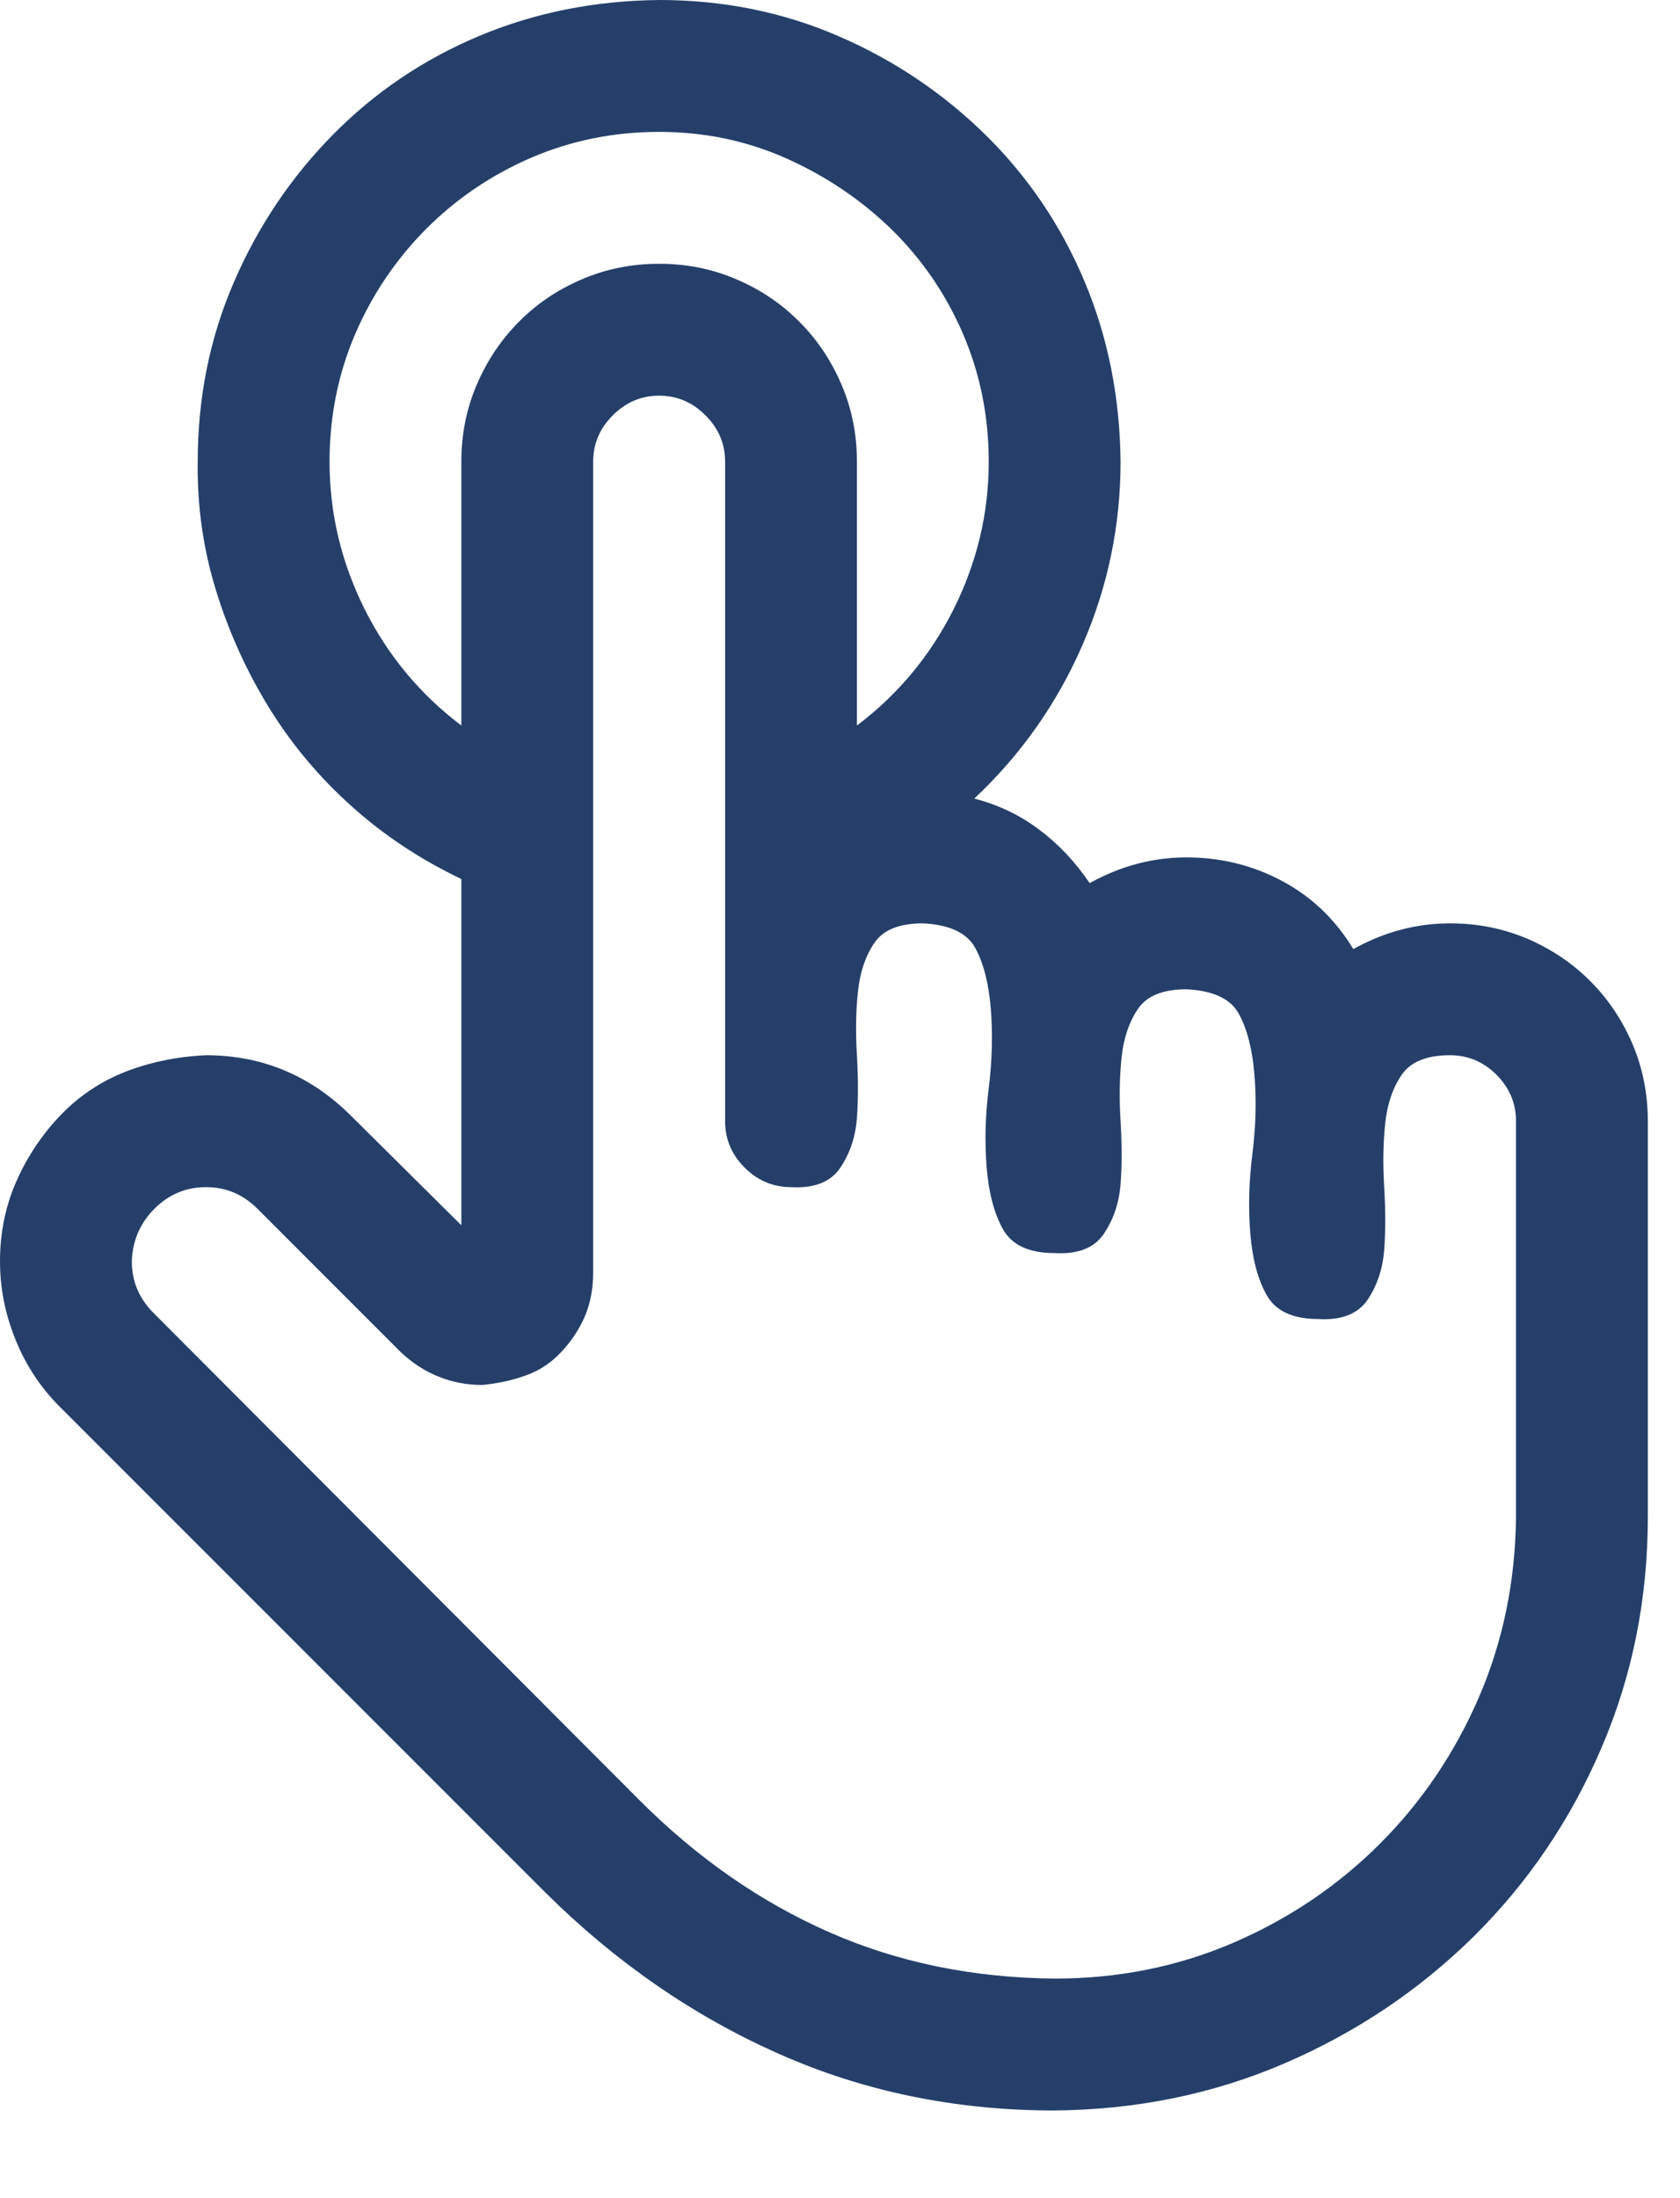 <?xml version="1.0" encoding="UTF-8"?> <svg xmlns="http://www.w3.org/2000/svg" width="13" height="17" viewBox="0 0 13 17" fill="none"><path d="M11.221 7.141C11.434 7.141 11.633 7.181 11.819 7.26C12.005 7.34 12.167 7.449 12.305 7.587C12.443 7.725 12.552 7.887 12.632 8.073C12.711 8.259 12.751 8.458 12.751 8.671V11.731C12.751 12.364 12.632 12.959 12.393 13.516C12.154 14.074 11.824 14.56 11.405 14.975C10.985 15.389 10.499 15.716 9.946 15.955C9.393 16.194 8.798 16.316 8.161 16.322C7.396 16.322 6.684 16.176 6.025 15.883C5.366 15.591 4.766 15.177 4.224 14.64L0.462 10.879C0.313 10.73 0.199 10.557 0.12 10.36C0.04 10.164 0 9.962 0 9.755C0 9.532 0.043 9.324 0.128 9.133C0.213 8.942 0.327 8.772 0.47 8.623C0.614 8.474 0.781 8.363 0.972 8.288C1.164 8.214 1.371 8.171 1.594 8.161C2.03 8.161 2.404 8.318 2.718 8.631L3.57 9.476V6.798C3.257 6.649 2.975 6.463 2.726 6.24C2.476 6.017 2.263 5.765 2.088 5.483C1.913 5.201 1.775 4.899 1.674 4.575C1.573 4.25 1.525 3.916 1.53 3.57C1.53 3.076 1.623 2.614 1.809 2.184C1.995 1.753 2.25 1.373 2.574 1.044C2.898 0.715 3.275 0.46 3.706 0.279C4.136 0.098 4.601 0.005 5.101 0C5.595 0 6.057 0.093 6.487 0.279C6.918 0.465 7.297 0.72 7.627 1.044C7.956 1.368 8.211 1.745 8.392 2.176C8.573 2.606 8.666 3.071 8.671 3.57C8.671 4.064 8.573 4.537 8.376 4.989C8.179 5.441 7.901 5.836 7.539 6.176C7.725 6.224 7.893 6.304 8.041 6.416C8.19 6.527 8.32 6.665 8.432 6.83C8.671 6.697 8.921 6.631 9.181 6.631C9.447 6.631 9.694 6.692 9.922 6.814C10.151 6.936 10.334 7.112 10.472 7.34C10.711 7.207 10.961 7.141 11.221 7.141ZM2.55 3.57C2.55 3.969 2.641 4.349 2.821 4.71C3.002 5.071 3.252 5.371 3.57 5.611V3.57C3.57 3.358 3.61 3.159 3.69 2.973C3.77 2.787 3.879 2.625 4.017 2.487C4.155 2.348 4.317 2.239 4.503 2.16C4.689 2.08 4.888 2.04 5.101 2.04C5.313 2.04 5.512 2.08 5.698 2.16C5.884 2.239 6.046 2.348 6.184 2.487C6.323 2.625 6.431 2.787 6.511 2.973C6.591 3.159 6.631 3.358 6.631 3.57V5.611C6.949 5.371 7.199 5.071 7.38 4.71C7.56 4.349 7.651 3.969 7.651 3.57C7.651 3.22 7.584 2.89 7.452 2.582C7.319 2.274 7.135 2.006 6.902 1.777C6.668 1.549 6.397 1.365 6.089 1.227C5.781 1.089 5.451 1.02 5.101 1.02C4.75 1.02 4.42 1.087 4.112 1.219C3.804 1.352 3.533 1.535 3.299 1.769C3.066 2.003 2.882 2.274 2.749 2.582C2.617 2.89 2.55 3.22 2.55 3.57ZM11.731 8.671C11.731 8.533 11.681 8.413 11.58 8.312C11.479 8.211 11.359 8.161 11.221 8.161C11.04 8.161 10.916 8.211 10.847 8.312C10.777 8.413 10.735 8.538 10.719 8.687C10.703 8.836 10.7 9 10.711 9.181C10.722 9.362 10.722 9.524 10.711 9.667C10.7 9.811 10.658 9.938 10.584 10.05C10.509 10.161 10.382 10.212 10.201 10.201C10.005 10.201 9.872 10.14 9.803 10.018C9.733 9.896 9.691 9.736 9.675 9.54C9.659 9.343 9.664 9.138 9.691 8.926C9.718 8.713 9.723 8.509 9.707 8.312C9.691 8.116 9.651 7.959 9.587 7.842C9.524 7.725 9.388 7.661 9.181 7.651C9 7.651 8.875 7.701 8.806 7.802C8.737 7.903 8.695 8.028 8.679 8.177C8.663 8.326 8.66 8.49 8.671 8.671C8.682 8.852 8.682 9.014 8.671 9.157C8.66 9.3 8.618 9.428 8.543 9.54C8.469 9.651 8.341 9.702 8.161 9.691C7.964 9.691 7.831 9.63 7.762 9.508C7.693 9.386 7.651 9.226 7.635 9.03C7.619 8.833 7.624 8.628 7.651 8.416C7.677 8.203 7.683 7.999 7.667 7.802C7.651 7.606 7.611 7.449 7.547 7.332C7.483 7.215 7.348 7.151 7.141 7.141C6.96 7.141 6.835 7.191 6.766 7.292C6.697 7.393 6.655 7.518 6.639 7.667C6.623 7.815 6.62 7.98 6.631 8.161C6.641 8.341 6.641 8.504 6.631 8.647C6.62 8.79 6.578 8.918 6.503 9.03C6.429 9.141 6.301 9.192 6.121 9.181C5.982 9.181 5.863 9.13 5.762 9.03C5.661 8.929 5.611 8.809 5.611 8.671V3.57C5.611 3.432 5.56 3.313 5.459 3.212C5.358 3.111 5.239 3.06 5.101 3.06C4.962 3.06 4.843 3.111 4.742 3.212C4.641 3.313 4.59 3.432 4.59 3.57V9.842C4.59 9.965 4.569 10.076 4.527 10.177C4.484 10.278 4.423 10.371 4.343 10.456C4.264 10.541 4.171 10.602 4.064 10.639C3.958 10.677 3.847 10.7 3.73 10.711C3.613 10.711 3.501 10.69 3.395 10.647C3.289 10.605 3.19 10.541 3.1 10.456L1.992 9.348C1.881 9.237 1.748 9.181 1.594 9.181C1.44 9.181 1.307 9.237 1.195 9.348C1.084 9.46 1.025 9.595 1.02 9.755C1.02 9.909 1.076 10.042 1.187 10.153L4.949 13.923C5.395 14.369 5.884 14.709 6.416 14.943C6.947 15.177 7.529 15.296 8.161 15.302C8.655 15.302 9.117 15.209 9.548 15.023C9.978 14.837 10.355 14.582 10.679 14.258C11.003 13.934 11.258 13.556 11.444 13.126C11.63 12.695 11.726 12.231 11.731 11.731V8.671Z" fill="#253F6A"></path></svg> 